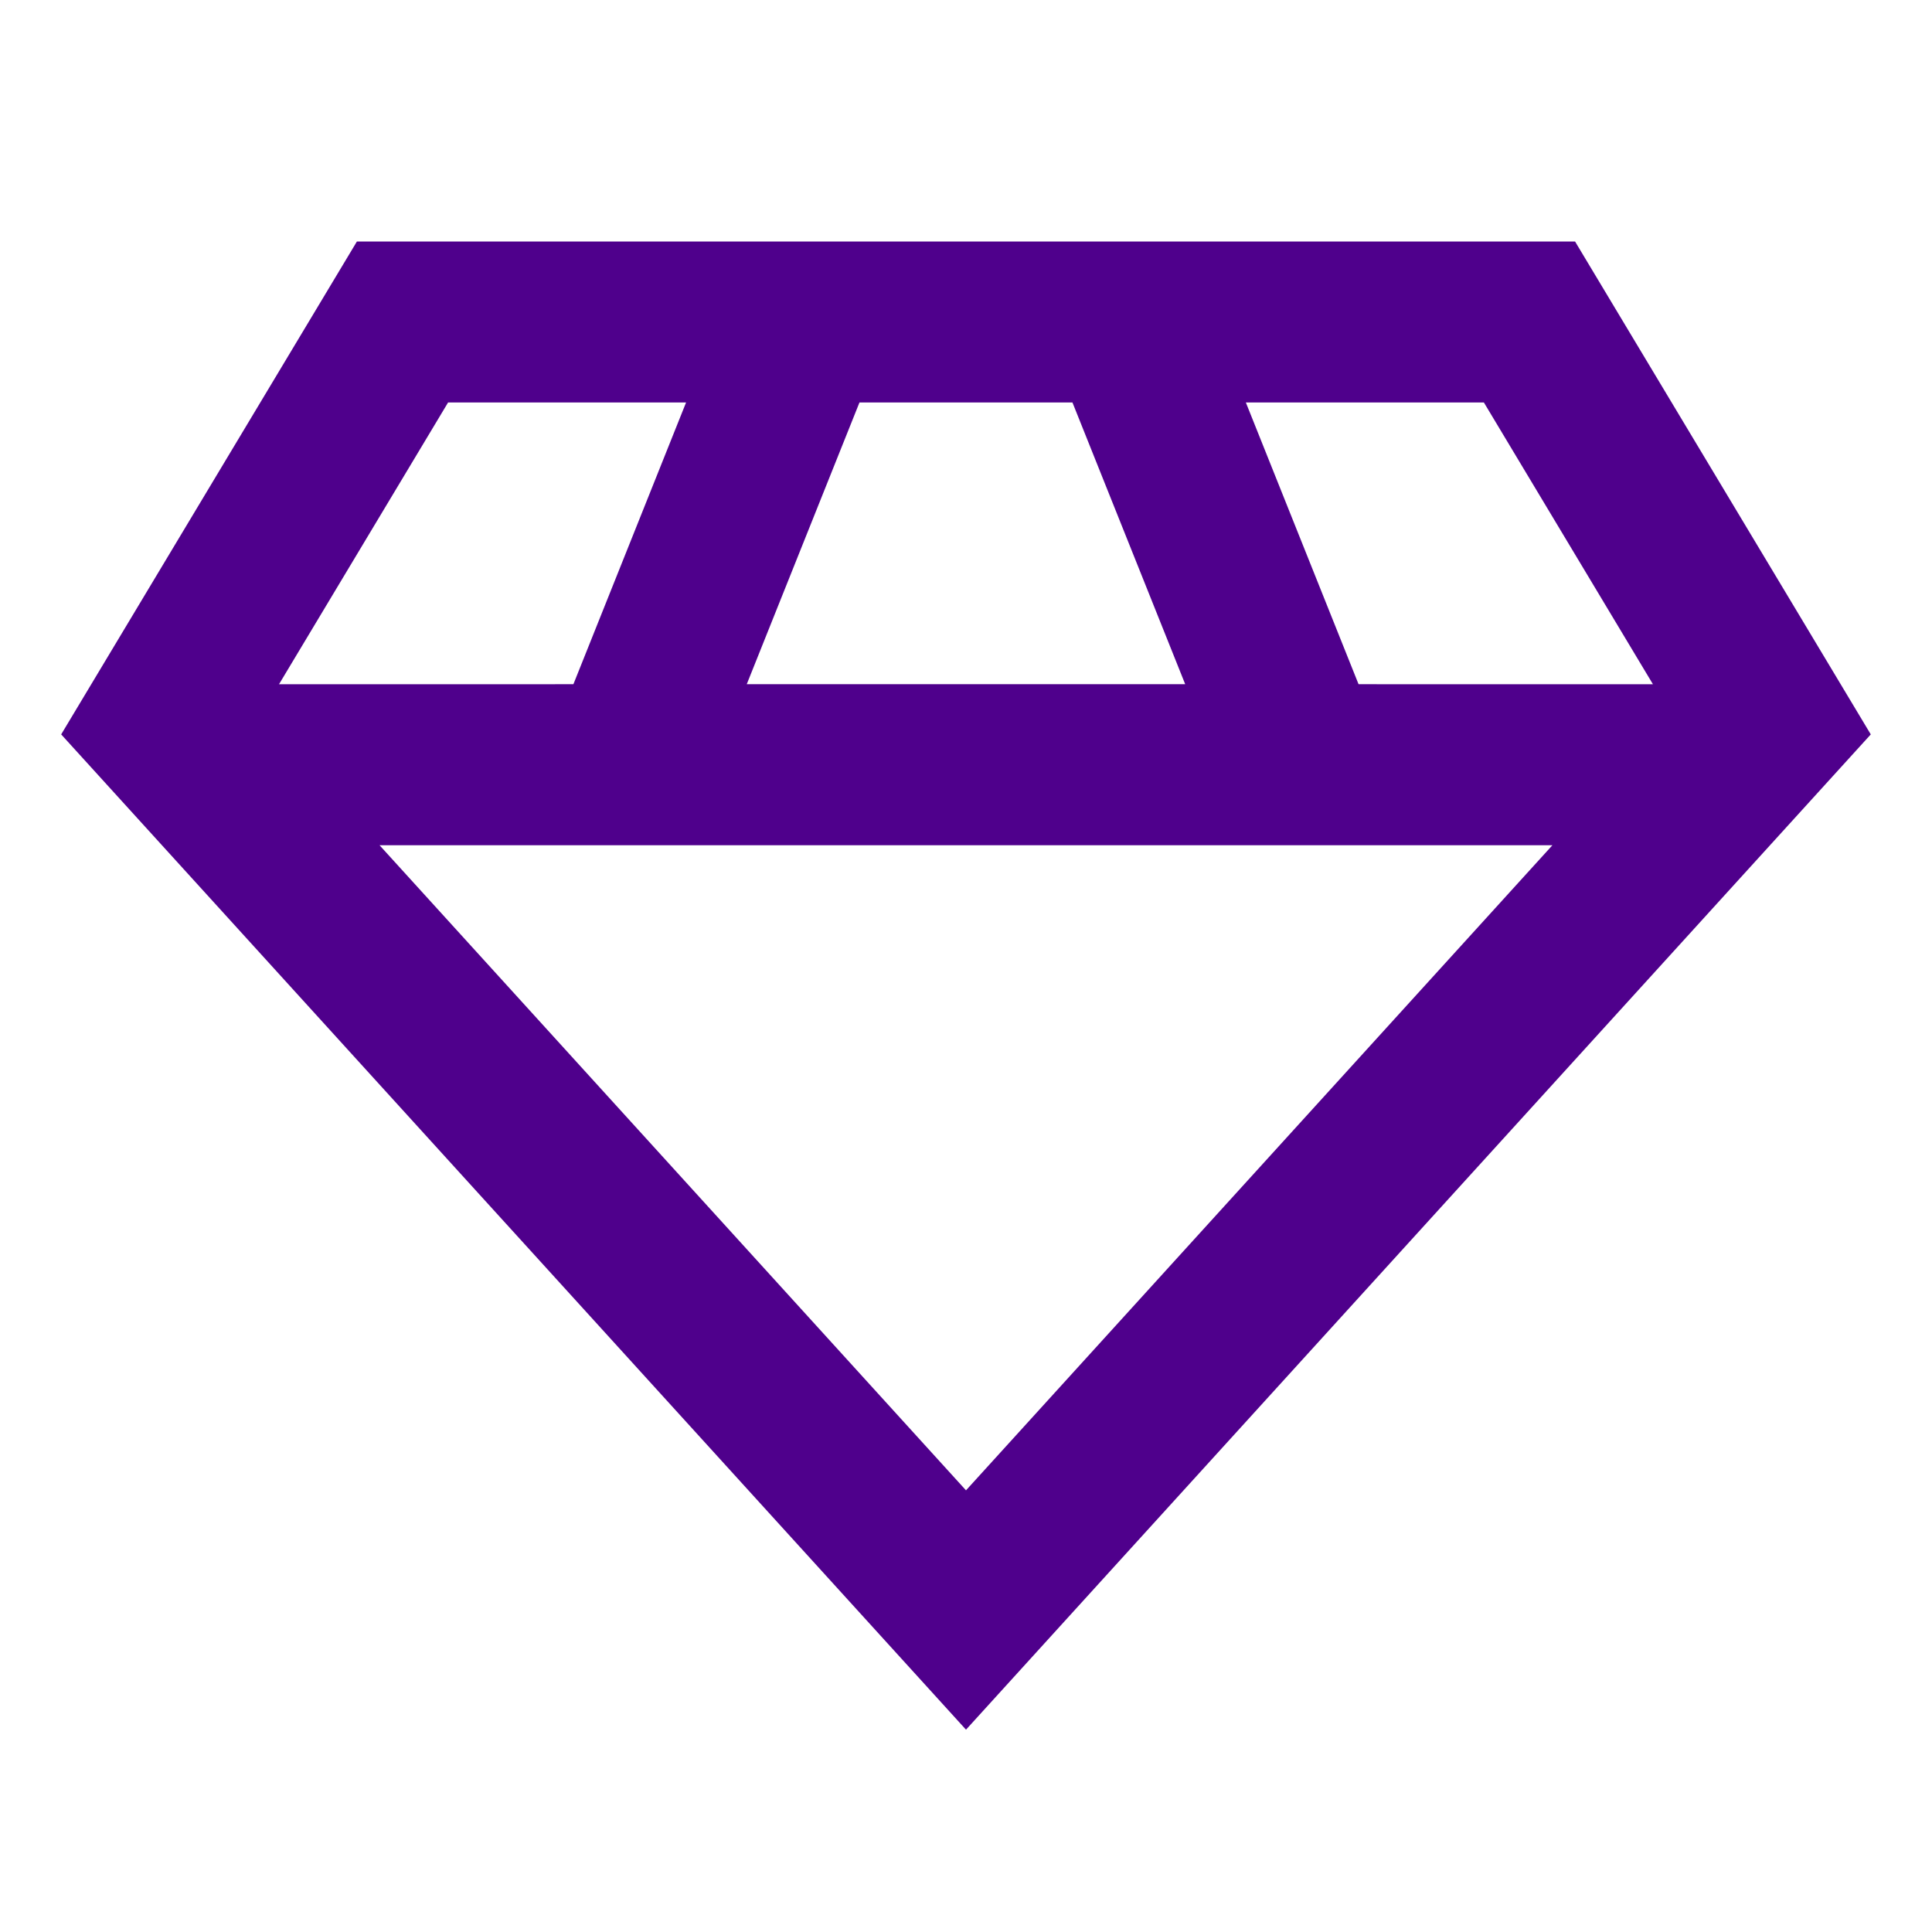 <?xml version="1.0" encoding="UTF-8"?>
<svg width="48px" height="48px" viewBox="0 0 48 48" version="1.1" xmlns="http://www.w3.org/2000/svg" xmlns:xlink="http://www.w3.org/1999/xlink">
    <title>VIPCover@4x</title>
    <g id="VIPCover" stroke="none" stroke-width="1" fill="none" fill-rule="evenodd">
        <g id="Icons/-24x24/Guest" transform="translate(1.52, 6)" fill="#4F008C">
            <path d="M37.612,0 L44.959,12.246 L22.48,36.973 L0,12.246 L7.347,0 L37.612,0 Z M37.049,15 L7.91,15 L22.48,31.027 L37.049,15 Z M15.525,4 L9.612,4 L5.412,11 L12.726,10.999 L15.525,4 Z M35.347,4 L29.433,4 L32.233,10.999 L39.547,11 L35.347,4 Z M25.125,4 L19.833,4 L17.033,10.999 L27.926,10.999 L25.125,4 Z" id="Combined-Shape"></path>
        </g>
    </g>
</svg>